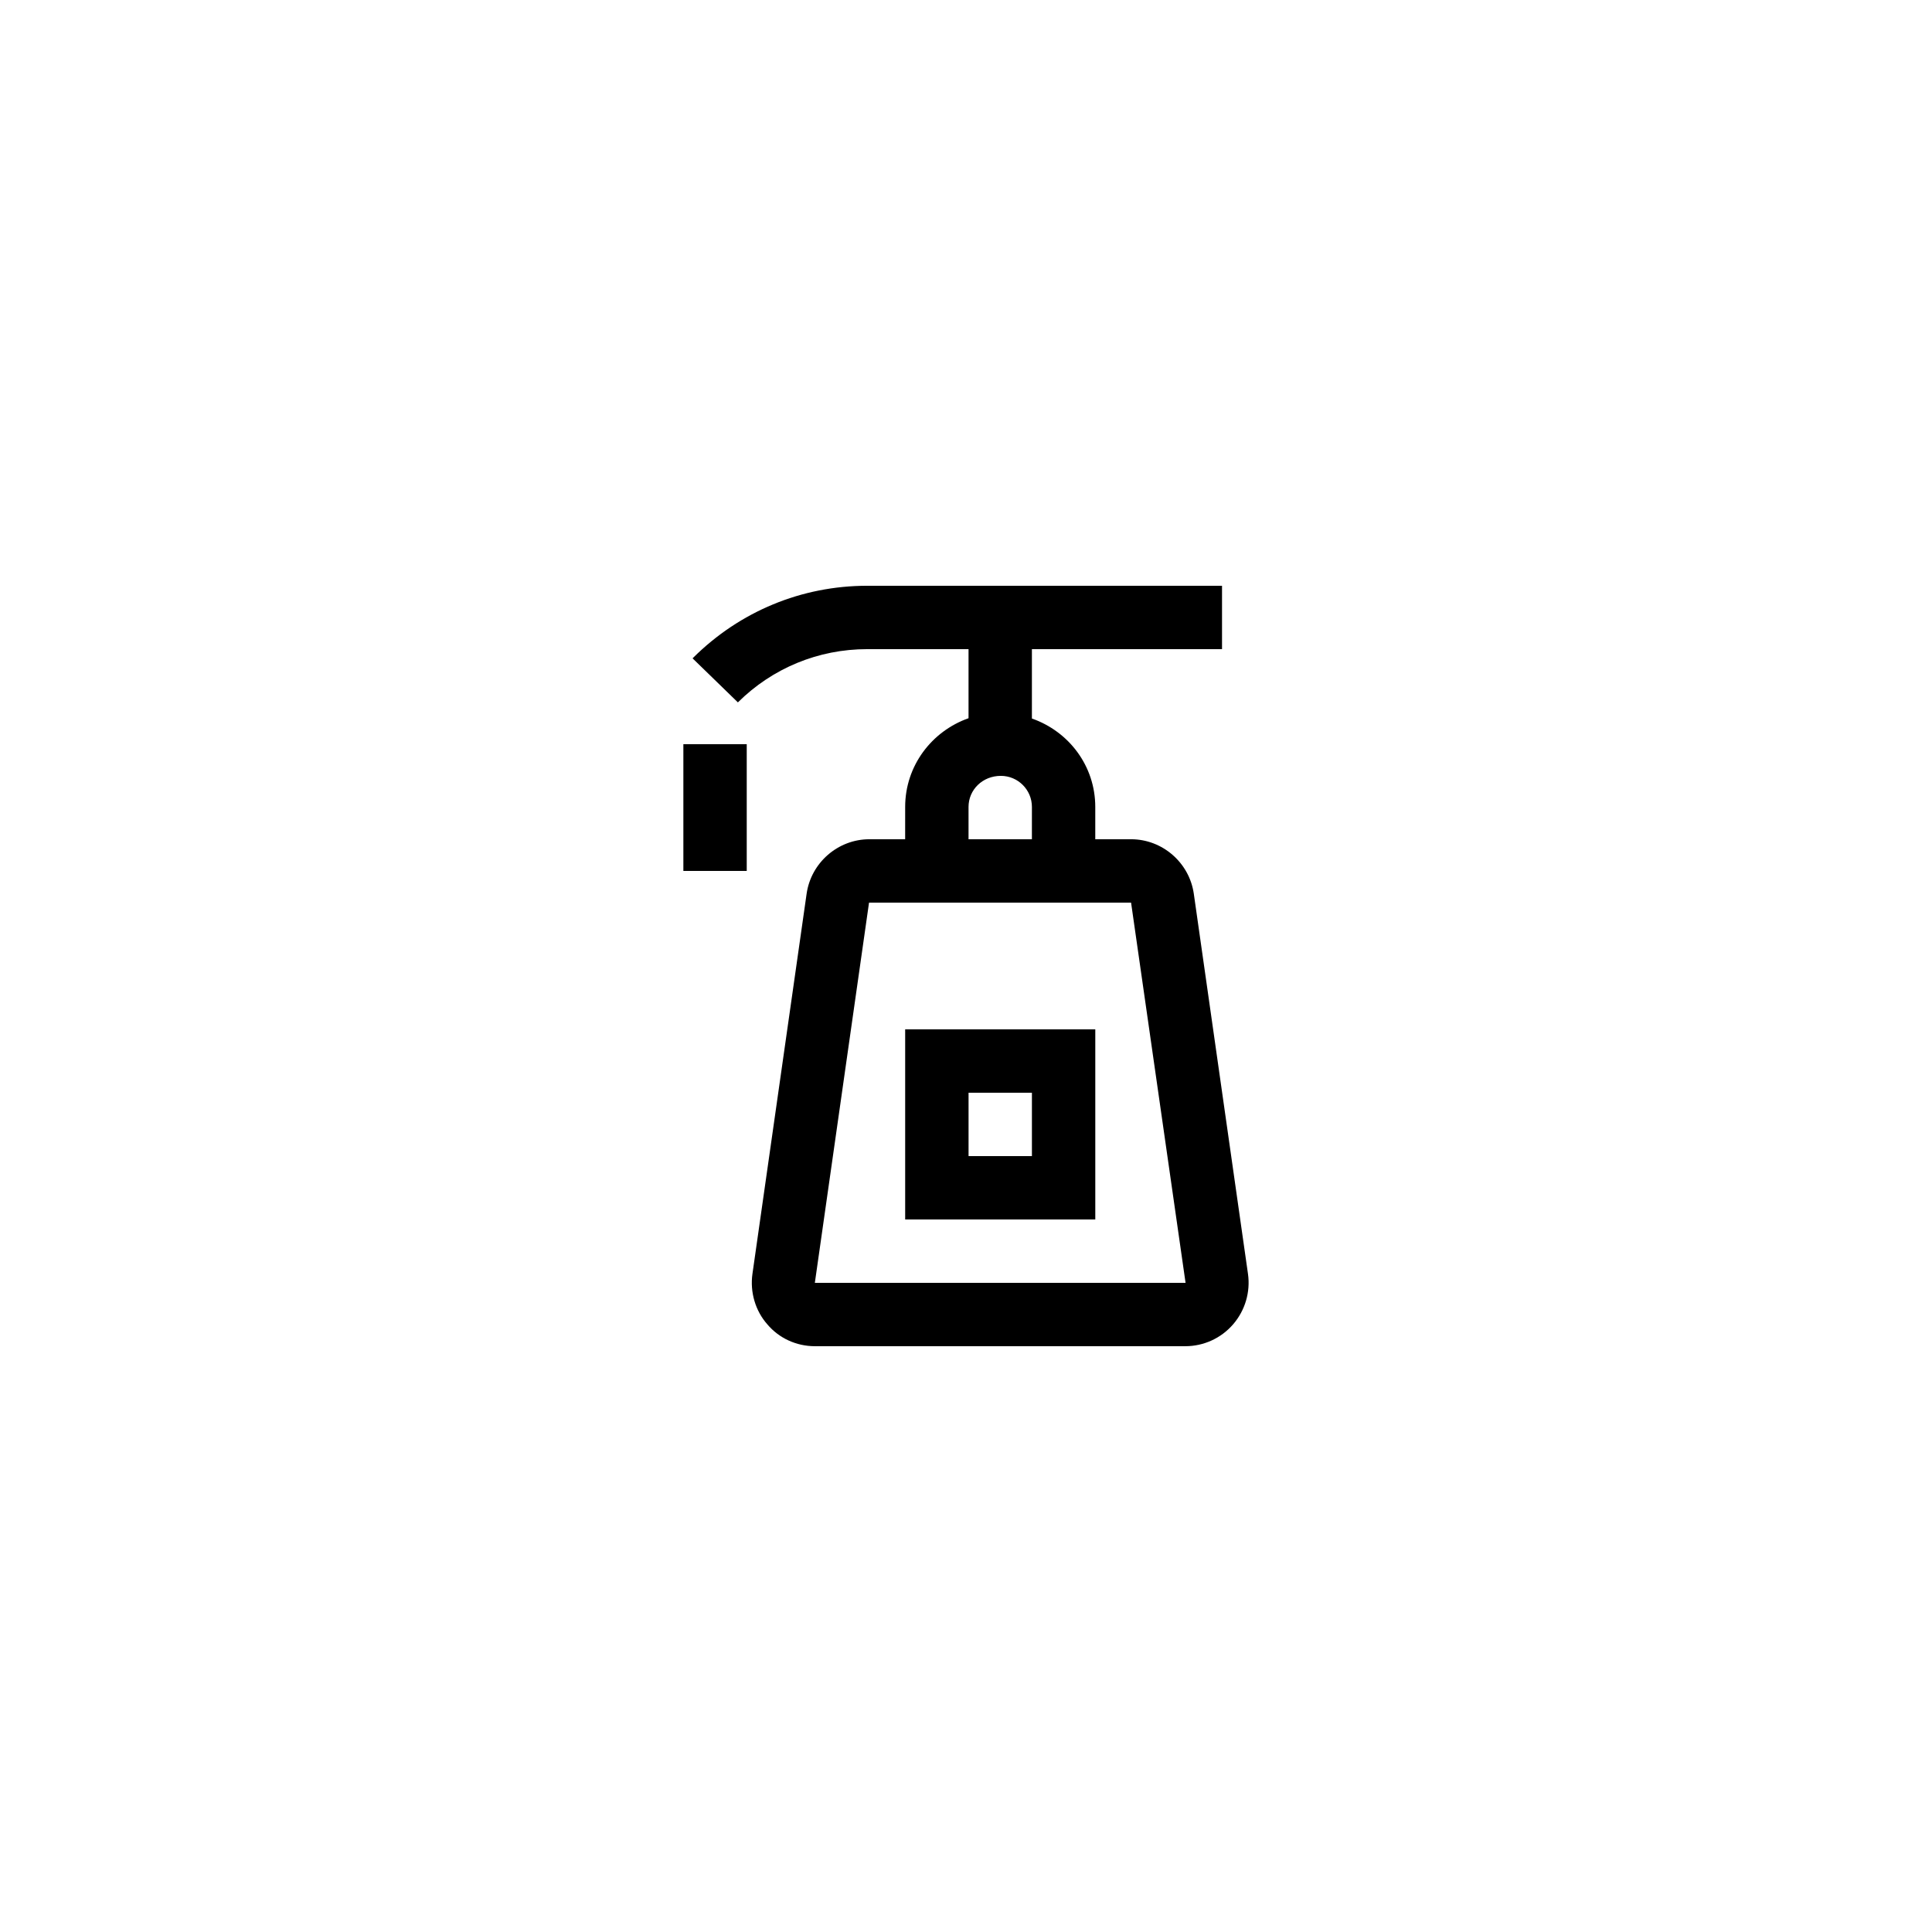 <?xml version="1.0" encoding="UTF-8"?>
<!-- Uploaded to: ICON Repo, www.iconrepo.com, Generator: ICON Repo Mixer Tools -->
<svg fill="#000000" width="800px" height="800px" version="1.1" viewBox="144 144 512 512" xmlns="http://www.w3.org/2000/svg">
 <g>
  <path d="m373.8 316.03h26.871v18.305c-9.742 3.441-16.793 12.594-16.793 23.512l-0.004 8.562h-9.488c-8.312 0-15.449 6.215-16.625 14.441l-14.359 100.76c-0.672 4.785 0.754 9.742 3.945 13.352 3.109 3.695 7.727 5.797 12.598 5.797h98.16c4.871 0 9.488-2.098 12.68-5.793s4.617-8.566 3.945-13.352l-14.359-100.76c-1.176-8.23-8.312-14.445-16.625-14.445h-9.488v-8.566c0-10.832-6.969-19.984-16.793-23.426v-18.387h50.383v-16.793h-94.043c-17.383 0-33.754 6.801-46.098 19.062l-0.168 0.168 12.008 11.672c9.148-9.074 21.324-14.109 34.254-14.109zm69.945 67.172 14.441 100.76h-98.242l14.359-100.76zm-43.074-16.793v-8.566c0-4.535 3.695-8.23 8.566-8.23 4.535 0 8.23 3.695 8.23 8.23l-0.004 8.566z"/>
  <path d="m383.88 467.17h50.383v-50.383h-50.383zm16.797-33.586h16.793v16.793h-16.793z"/>
  <path d="m325.1 341.22h16.793v33.586h-16.793z"/>
 </g>
</svg>